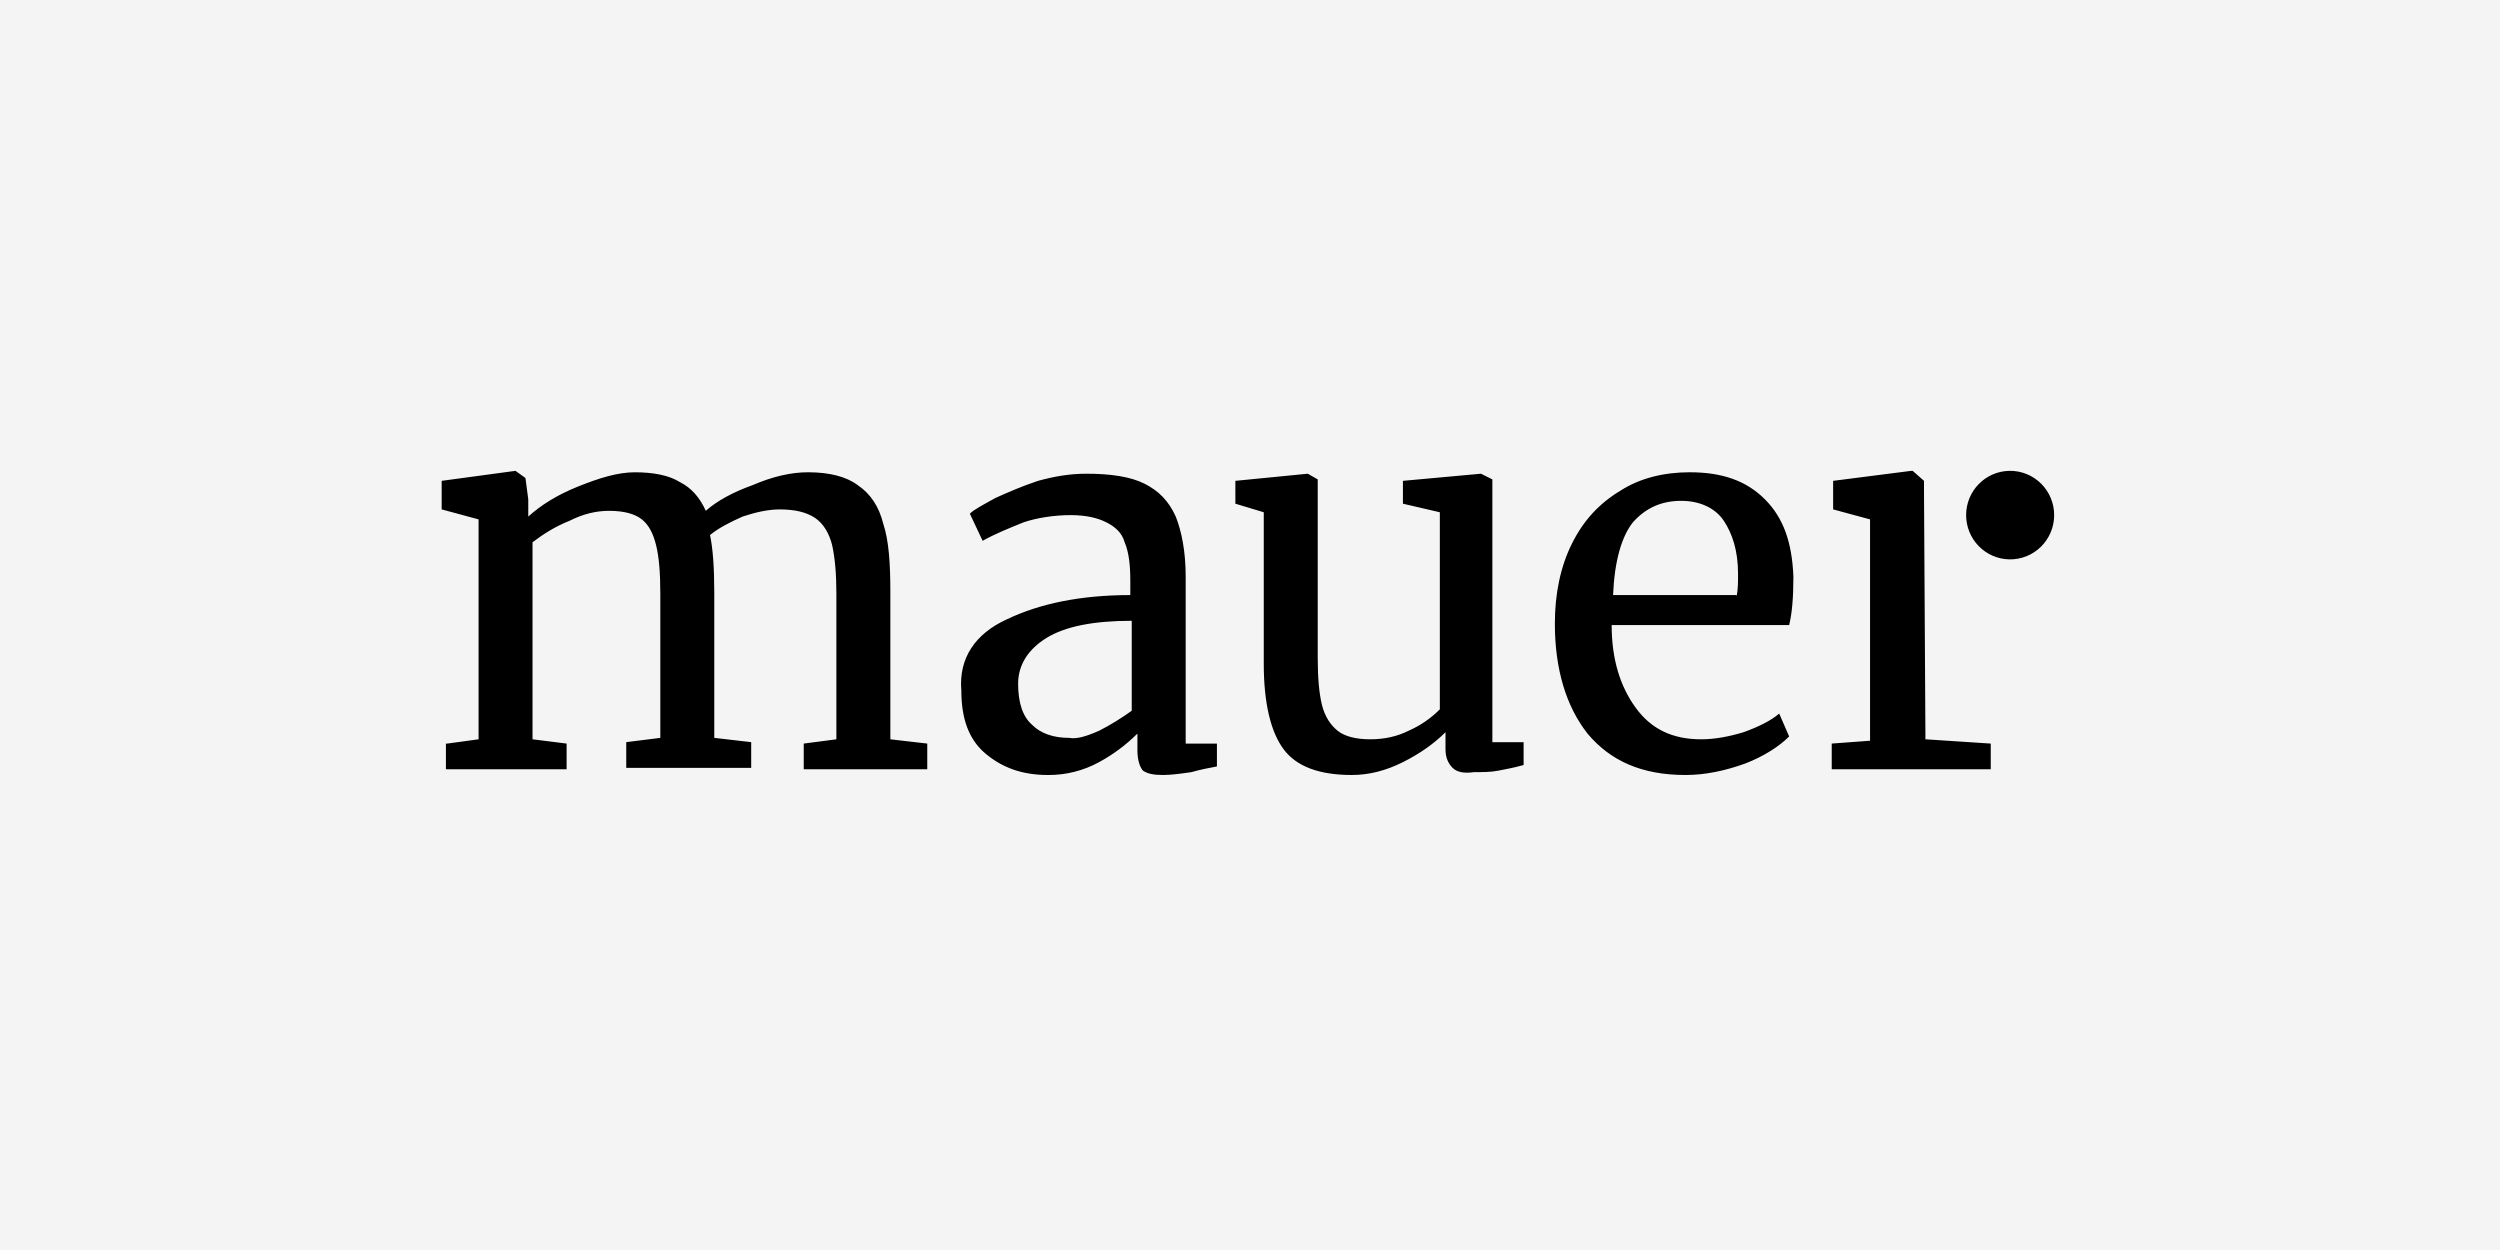 <?xml version="1.0" encoding="UTF-8"?>
<svg xmlns="http://www.w3.org/2000/svg" width="600" height="300" viewBox="0 0 600 300" fill="none">
  <rect x="0" y="0" width="600" height="300" fill="#808080" stroke="none"/>
  <g clip-path="url(#clip0_2107_22468)">
    <rect width="600" height="300" fill="#F4F4F4"></rect>
    <path d="M107.361 178.458L114.86 177.431V124.654L106 122.255V115.402L123.72 113.002L126.106 114.718L126.786 119.855V123.97C129.853 121.228 133.6 118.828 138.718 116.771C143.826 114.718 148.253 113.349 152.345 113.349C156.773 113.349 160.525 114.033 163.251 115.744C165.973 117.113 168.019 119.513 169.385 122.597C172.106 120.202 175.858 118.144 180.631 116.429C185.399 114.376 189.831 113.344 193.923 113.344C199.031 113.344 203.118 114.376 205.845 116.429C208.911 118.486 210.957 121.57 211.978 125.681C213.339 129.796 213.684 135.28 213.684 142.133V177.431L222.544 178.458V184.63H192.897V178.458L200.732 177.431V142.475C200.732 137.68 200.392 133.907 199.711 130.823C199.031 128.085 197.67 125.681 195.624 124.312C193.578 122.944 190.851 122.259 187.104 122.259C184.378 122.259 181.311 122.944 178.244 123.97C175.178 125.339 172.451 126.707 170.405 128.423C171.086 131.507 171.426 136.307 171.426 142.133V177.089L180.286 178.115V184.288H150.299V178.115L158.479 177.089V142.475C158.479 137.333 158.138 133.565 157.458 130.823C156.778 128.085 155.752 126.028 154.047 124.654C152.345 123.286 149.619 122.601 146.212 122.601C143.145 122.601 140.079 123.286 136.667 124.997C133.265 126.365 130.534 128.081 127.807 130.138V177.431L135.987 178.458V184.63H107.021V178.458H107.361ZM241.629 148.648C249.464 144.875 259.344 142.817 271.275 142.817V139.395C271.275 135.622 270.931 132.538 269.914 130.138C269.229 127.739 267.524 126.37 265.482 125.339C263.436 124.312 260.71 123.628 256.963 123.628C252.871 123.628 248.783 124.312 245.712 125.339C242.31 126.712 238.898 128.081 235.831 129.796L232.765 123.286C233.79 122.255 235.831 121.233 238.898 119.513C241.969 118.144 245.031 116.775 249.123 115.407C252.871 114.376 256.618 113.691 260.71 113.691C266.503 113.691 271.275 114.376 274.682 116.086C278.085 117.802 280.475 120.202 282.177 123.97C283.538 127.396 284.563 132.196 284.563 138.364V178.462H292.062V183.946C290.356 184.288 288.31 184.63 285.928 185.315C283.542 185.657 281.156 185.999 279.11 185.999C276.724 185.999 275.363 185.657 274.342 184.973C273.662 184.288 272.981 182.573 272.981 180.173V176.062C270.253 178.775 267.153 181.083 263.776 182.915C260.014 184.974 255.793 186.036 251.51 185.999C245.376 185.999 240.604 184.288 236.516 180.862C232.424 177.431 230.723 172.294 230.723 165.779C230.043 157.9 234.126 152.074 241.624 148.643L241.629 148.648ZM263.776 175.378C266.498 174.009 269.229 172.294 271.616 170.578V148.99C262.411 148.99 255.602 150.358 251.169 153.1C246.737 155.838 244.351 159.611 244.351 164.068C244.351 168.521 245.376 171.947 247.762 174.005C249.804 176.058 252.871 177.089 256.618 177.089C258.324 177.431 260.71 176.747 263.776 175.378ZM348.628 184.288C347.607 183.257 346.922 181.888 346.922 179.831V175.72C344.2 178.458 340.789 180.862 336.701 182.915C332.614 184.968 328.522 185.999 324.435 185.999C316.595 185.999 311.142 183.946 308.076 179.831C305.009 175.72 303.303 168.863 303.303 159.269V122.944L296.489 120.886V115.402L313.869 113.691L316.255 115.06V157.9C316.255 162.695 316.595 166.468 317.276 169.21C317.956 171.947 319.317 174.005 321.028 175.378C322.729 176.747 325.455 177.431 328.862 177.431C332.269 177.431 335.336 176.747 338.062 175.378C340.861 174.154 343.405 172.409 345.561 170.236V122.944L336.701 120.886V115.402L355.442 113.691L358.168 115.06V178.12H365.667V183.599C363.281 184.284 361.235 184.63 359.534 184.968C357.828 185.315 355.782 185.315 353.741 185.315C351.354 185.657 349.649 185.315 348.628 184.288ZM381.005 176.062C375.893 169.552 373.166 160.642 373.166 149.674C373.166 142.475 374.527 135.964 377.258 130.48C379.98 124.997 383.732 120.886 388.844 117.797C393.612 114.718 399.405 113.344 405.539 113.344C413.378 113.344 419.171 115.402 423.603 119.859C428.031 124.312 430.077 130.138 430.417 138.364C430.417 143.506 430.077 147.274 429.397 150.016H386.798C386.798 158.242 388.84 164.752 392.592 169.894C396.339 175.031 401.451 177.431 408.27 177.431C411.672 177.431 415.084 176.747 418.491 175.72C422.238 174.352 424.964 172.978 427.01 171.263L429.397 176.747C427.01 179.146 423.263 181.546 418.831 183.257C414.063 184.973 409.291 185.999 404.518 185.999C393.957 185.999 386.458 182.573 381.005 176.062ZM416.785 143.164C417.13 141.448 417.13 139.733 417.13 137.68C417.13 132.196 415.769 128.081 413.718 124.997C411.677 121.912 407.925 120.202 403.497 120.202C398.725 120.202 394.978 121.912 391.911 125.339C389.185 128.77 387.479 134.596 387.139 142.817H416.785V143.164ZM439.613 178.458L448.813 177.773V124.654L439.953 122.255V115.402L458.694 113.002H459.038L461.76 115.402V117.802L462.105 177.431L477.779 178.458V184.63H439.613V178.458ZM482.216 134.249C483.621 134.278 485.018 134.025 486.325 133.504C487.633 132.984 488.823 132.206 489.828 131.216C490.832 130.227 491.63 129.046 492.175 127.743C492.719 126.439 493 125.039 493 123.626C493 122.212 492.719 120.812 492.175 119.509C491.63 118.205 490.832 117.024 489.828 116.035C488.823 115.045 487.633 114.268 486.325 113.747C485.018 113.226 483.621 112.973 482.216 113.002C479.452 113.06 476.821 114.204 474.886 116.19C472.952 118.176 471.869 120.846 471.869 123.626C471.869 126.406 472.952 129.075 474.886 131.061C476.821 133.047 479.452 134.191 482.216 134.249Z" fill="black"></path>
  </g>
  <defs>
    <clipPath id="clip0_2107_22468">
      <rect width="600" height="300" fill="white"></rect>
    </clipPath>
  </defs>
</svg>
